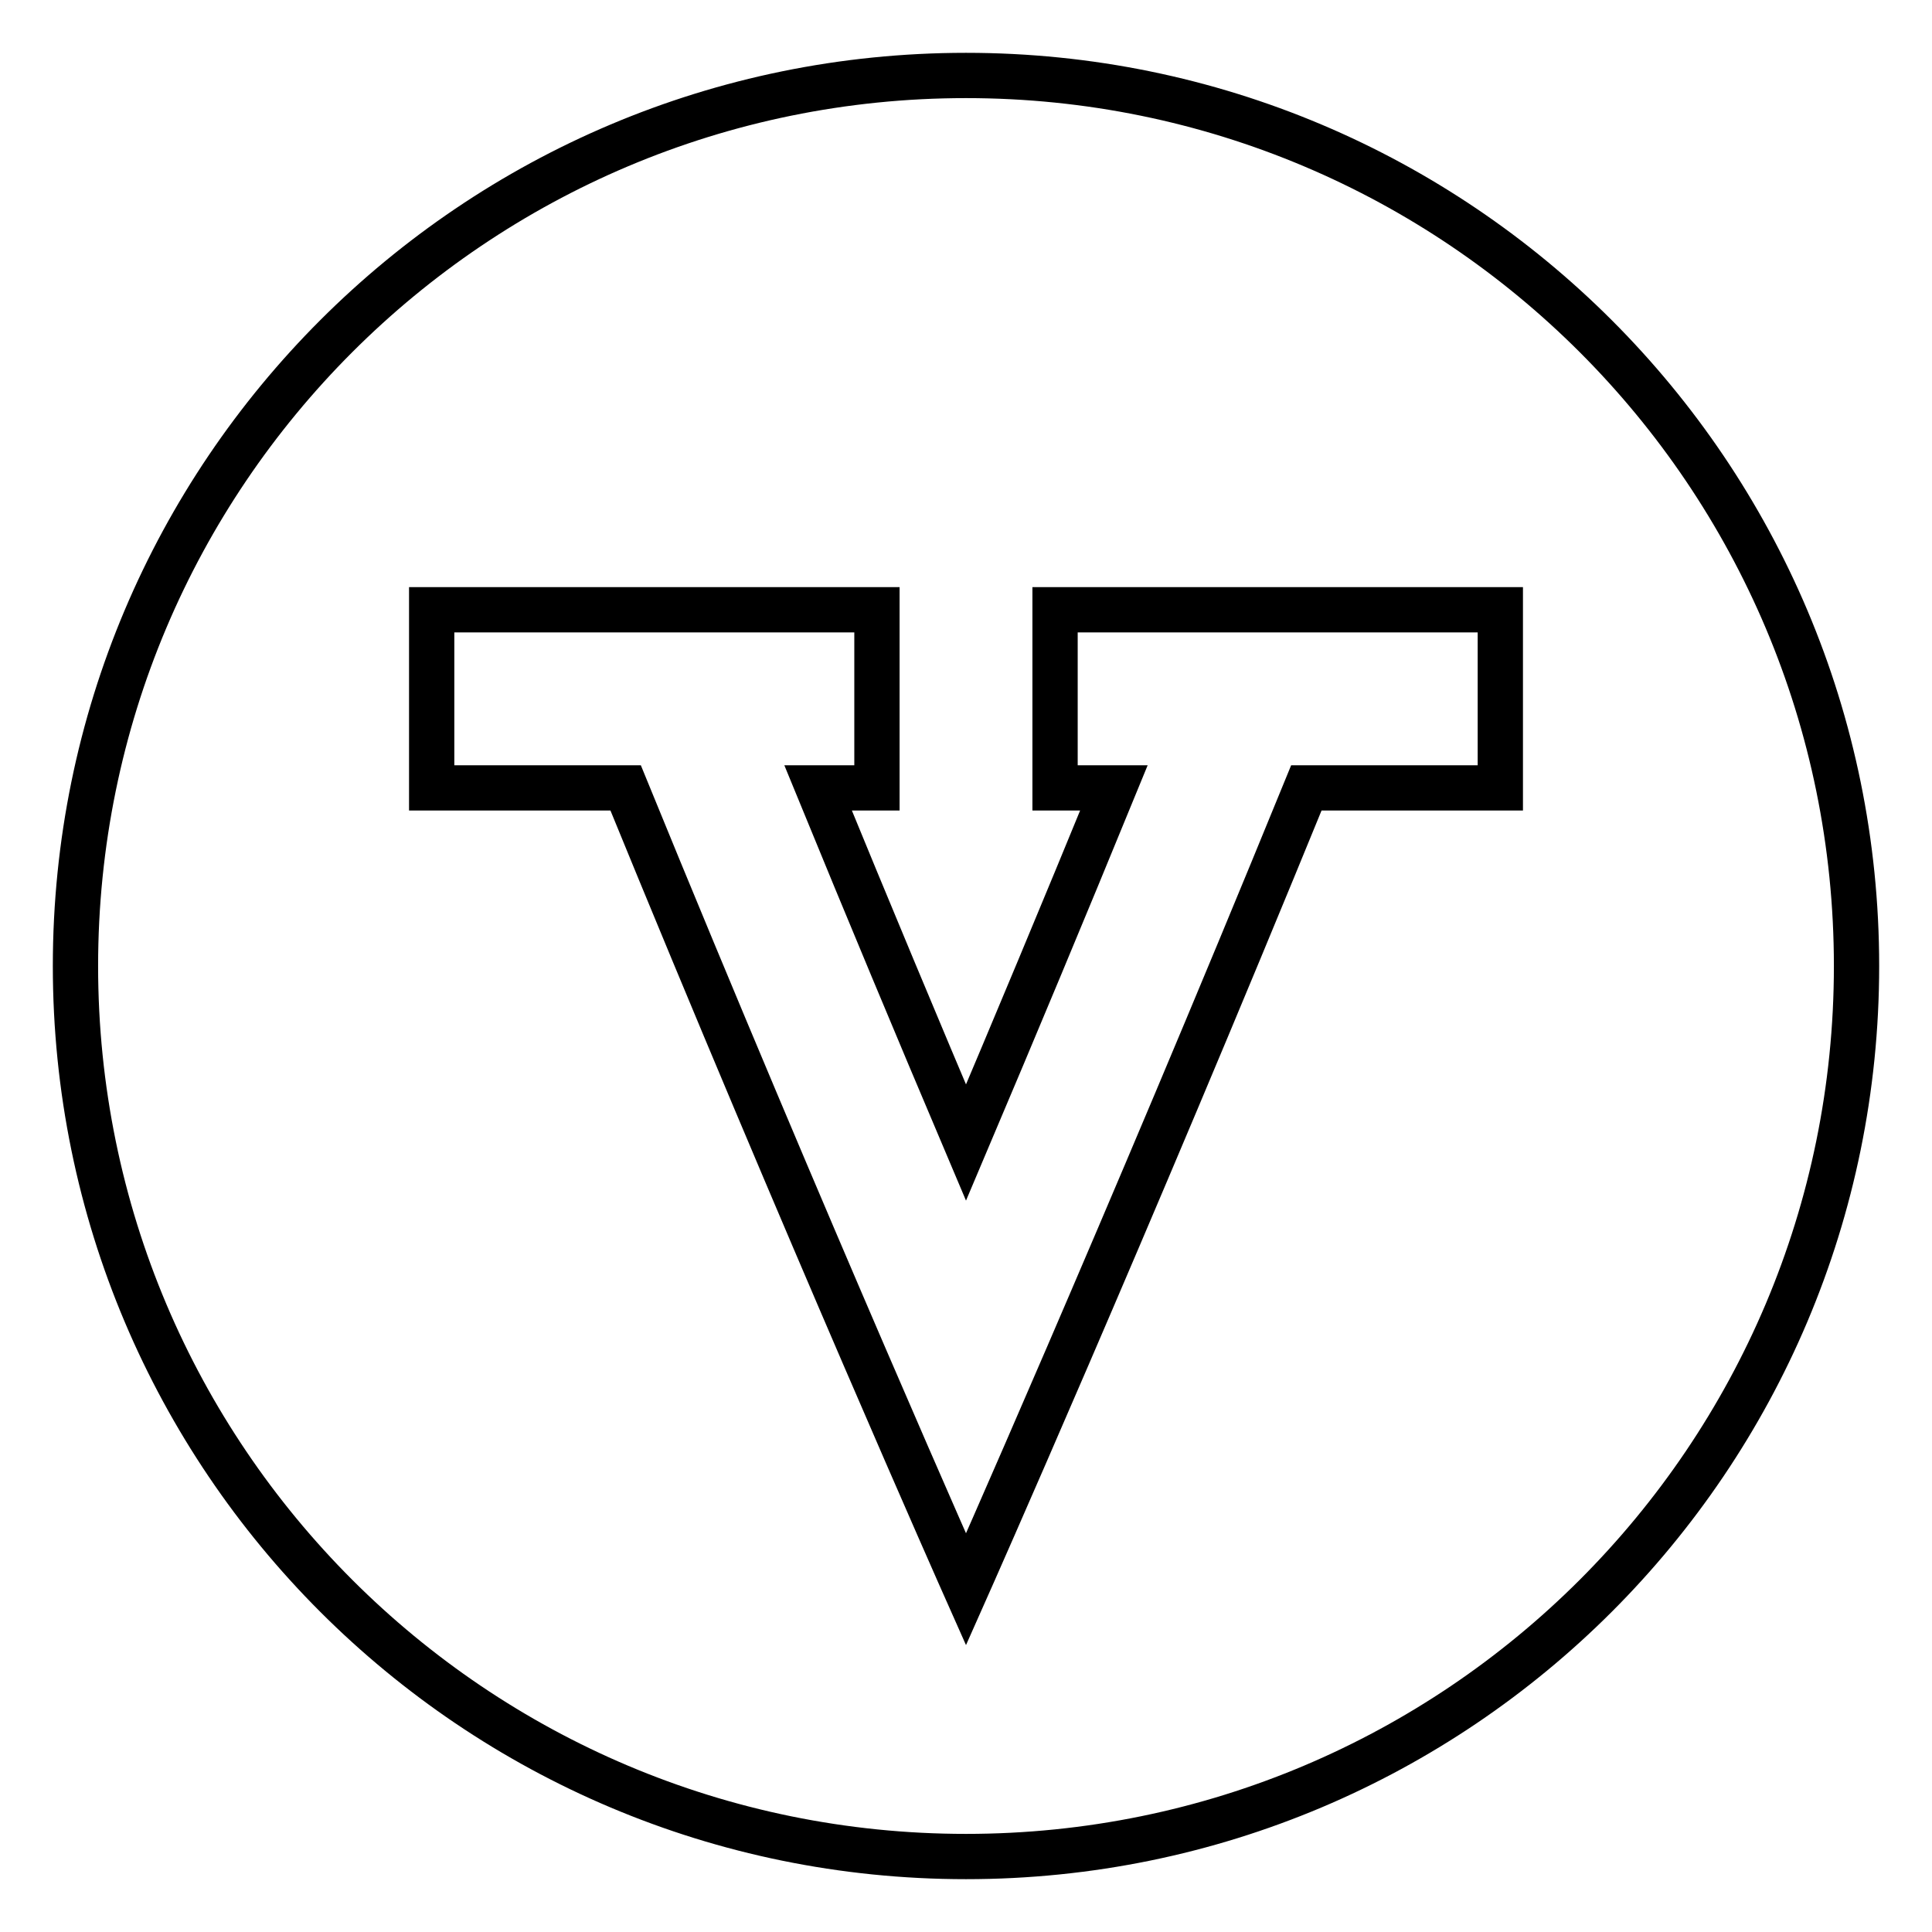 <?xml version="1.0" encoding="utf-8"?>
<!-- Svg Vector Icons : http://www.onlinewebfonts.com/icon -->
<!DOCTYPE svg PUBLIC "-//W3C//DTD SVG 1.1//EN" "http://www.w3.org/Graphics/SVG/1.1/DTD/svg11.dtd">
<svg version="1.1" xmlns="http://www.w3.org/2000/svg" xmlns:xlink="http://www.w3.org/1999/xlink" x="0px" y="0px" viewBox="0 0 256 256" enable-background="new 0 0 256 256" xml:space="preserve">
<g> <path stroke-width="6" fill-opacity="0" stroke="#000000"  d="M128,246c-65.2,0-118-52.8-118-118C10,62.8,62.8,10,128,10c65.2,0,118,52.8,118,118 C246,193.2,193.2,246,128,246z M198.8,80.8h-59v23.6h7.8c-6.6,16.1-13.2,31.9-19.6,47c-6.4-15.1-13-30.9-19.6-47h7.8V80.8h-59v23.6 h25.7c24.2,59.2,45.1,106.2,45.1,106.2s20.9-47,45.1-106.2h25.7V80.8z"/></g>
</svg>